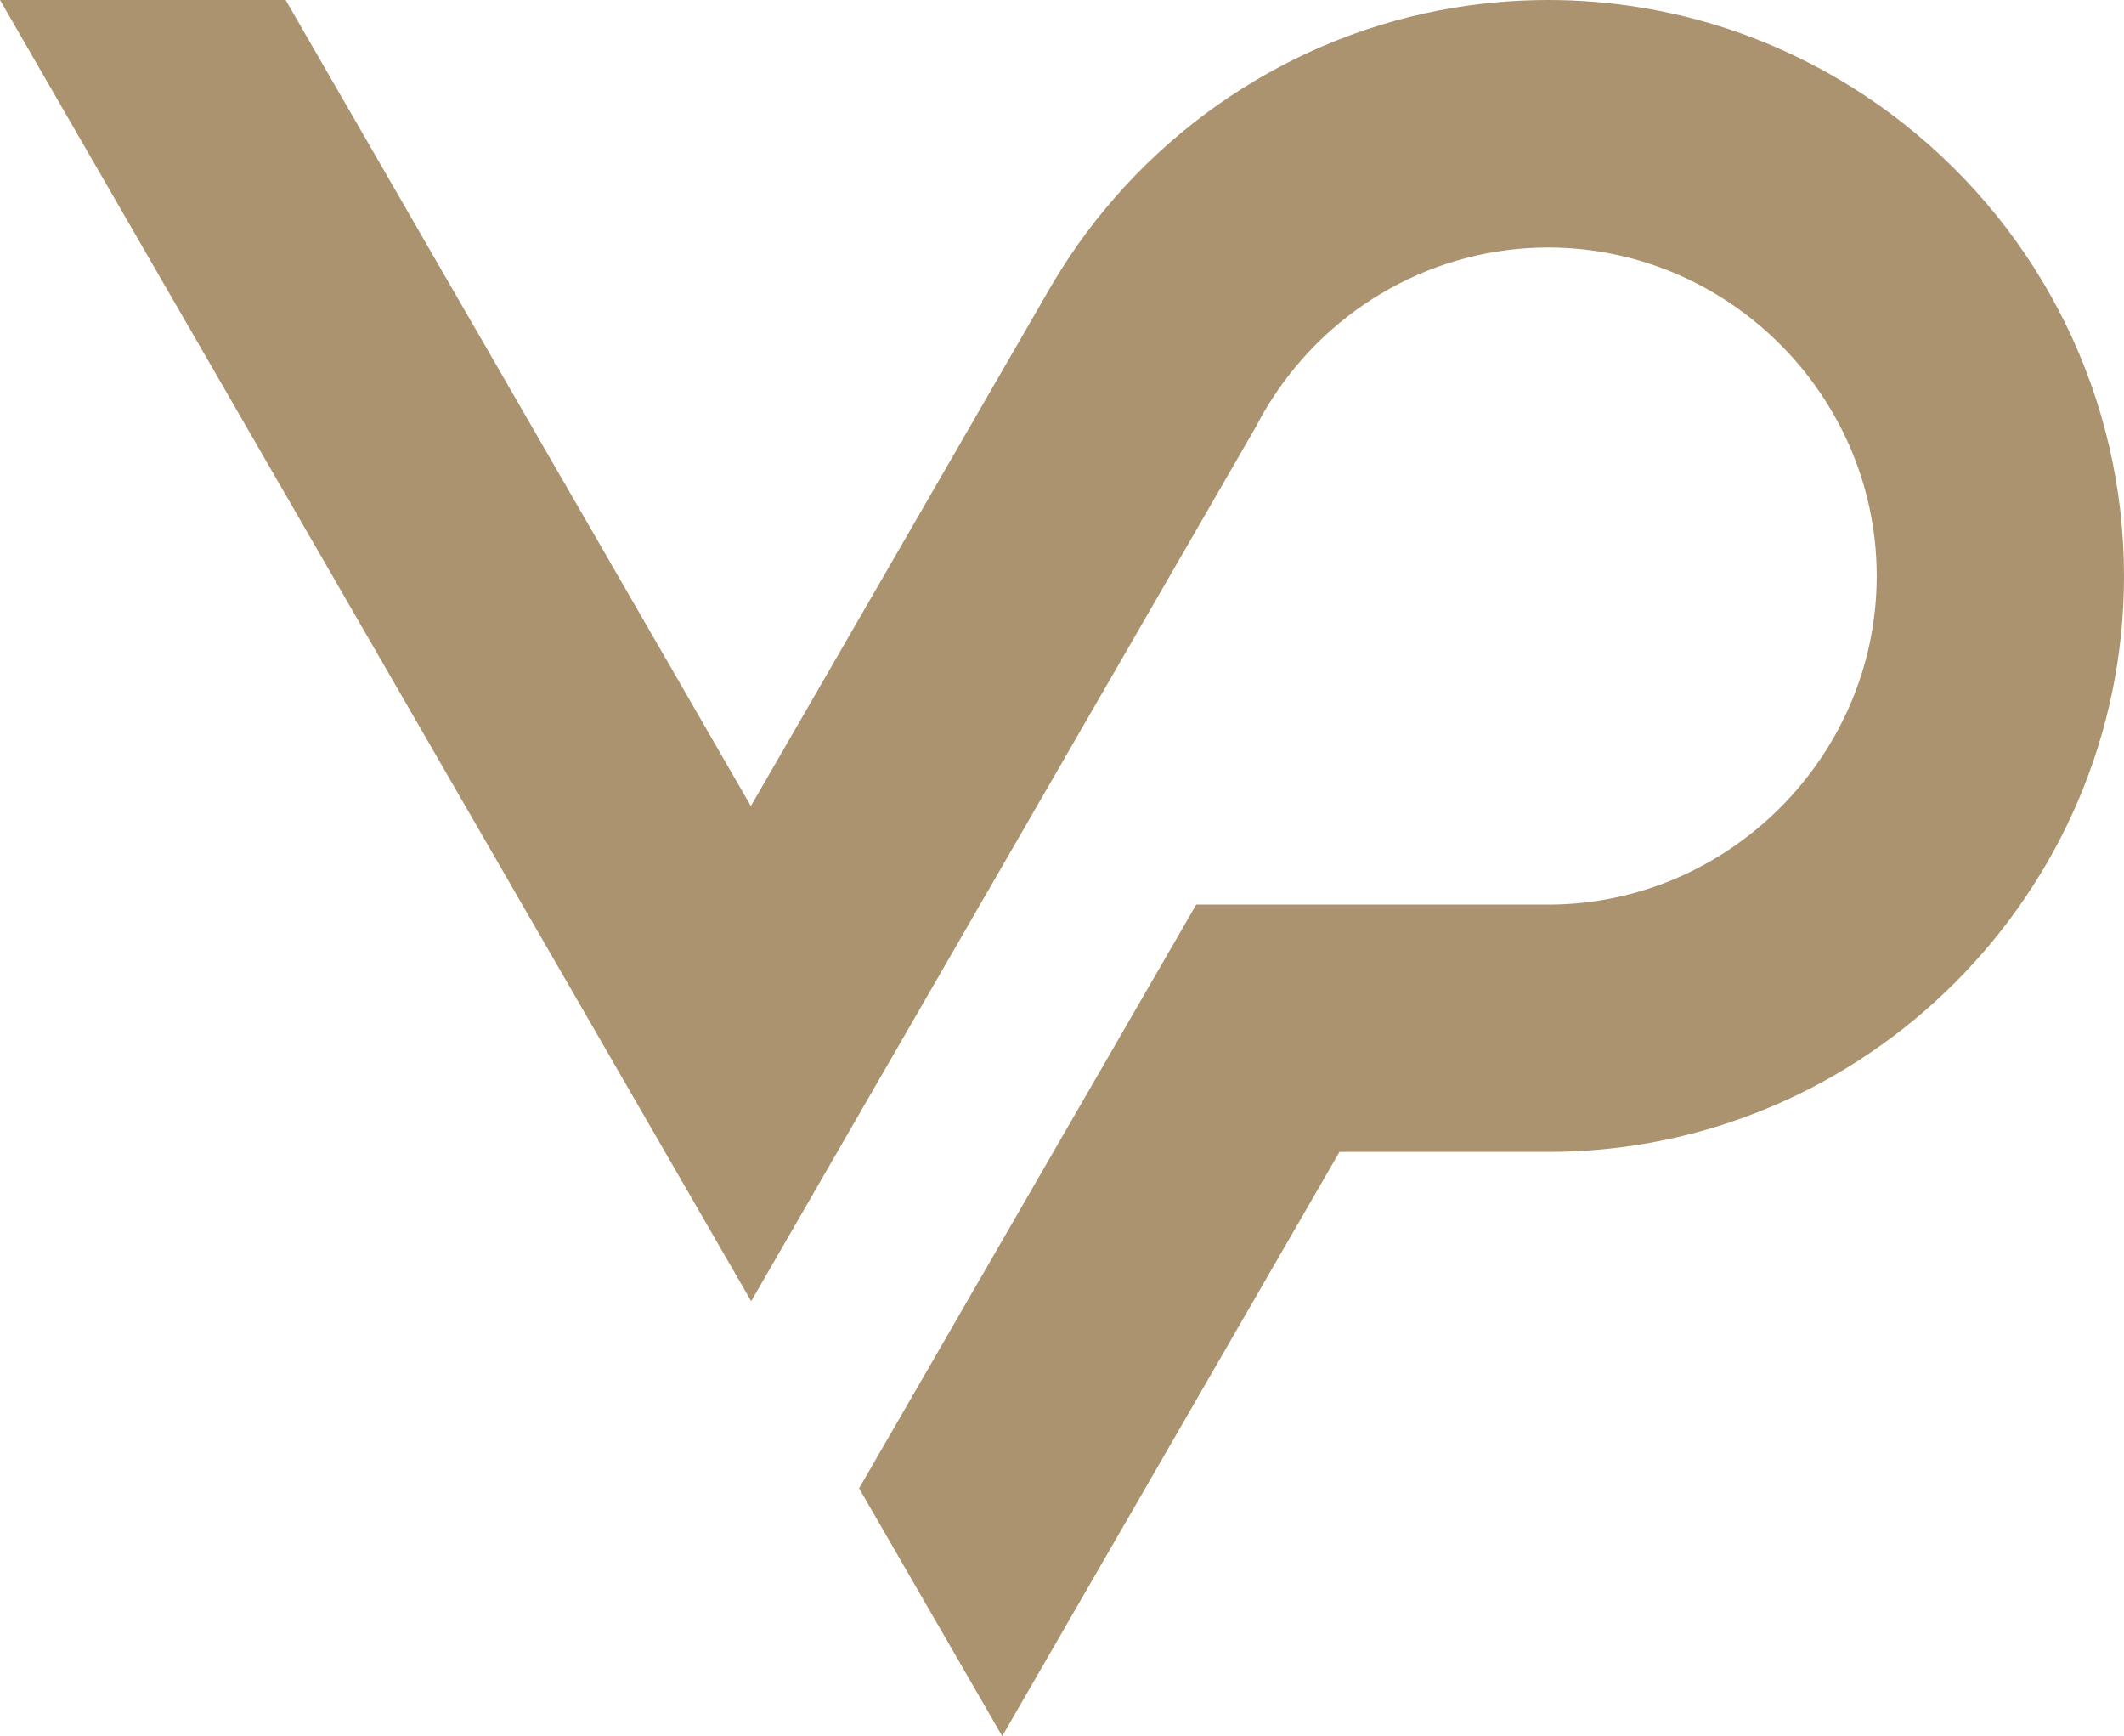 <?xml version="1.0" encoding="UTF-8"?>
<svg xmlns="http://www.w3.org/2000/svg" id="a" viewBox="0 0 271.914 222.222">
  <path d="M0,0h36.564l59.561,103.177,38.615-66.862c10.751-18.148,28.822-31.007,49.557-34.993,4.58-.881,9.237-1.322,13.894-1.322,7.857,0,15.676,1.265,23.131,3.737,8.106,2.702,15.676,6.803,22.383,12.092,17.765,14.009,28.209,35.242,28.209,57.894,0,40.569-33.172,73.723-73.723,73.723h-26.714l-43.176,74.777-18.32-31.716,43.157-74.719h45.054c23.073,0,42.064-18.991,42.064-42.064,0-11.805-5.021-22.958-13.702-30.93-5.519-5.078-12.303-8.624-19.662-10.195-2.855-.613-5.768-.92-8.7-.92-14.392,0-27.692,7.436-35.414,19.489-.728,1.131-1.399,2.28-1.993,3.45l-.058.096-64.562,111.839L0,0" style="fill:#ac936f; fill-rule:evenodd;"></path>
</svg>
